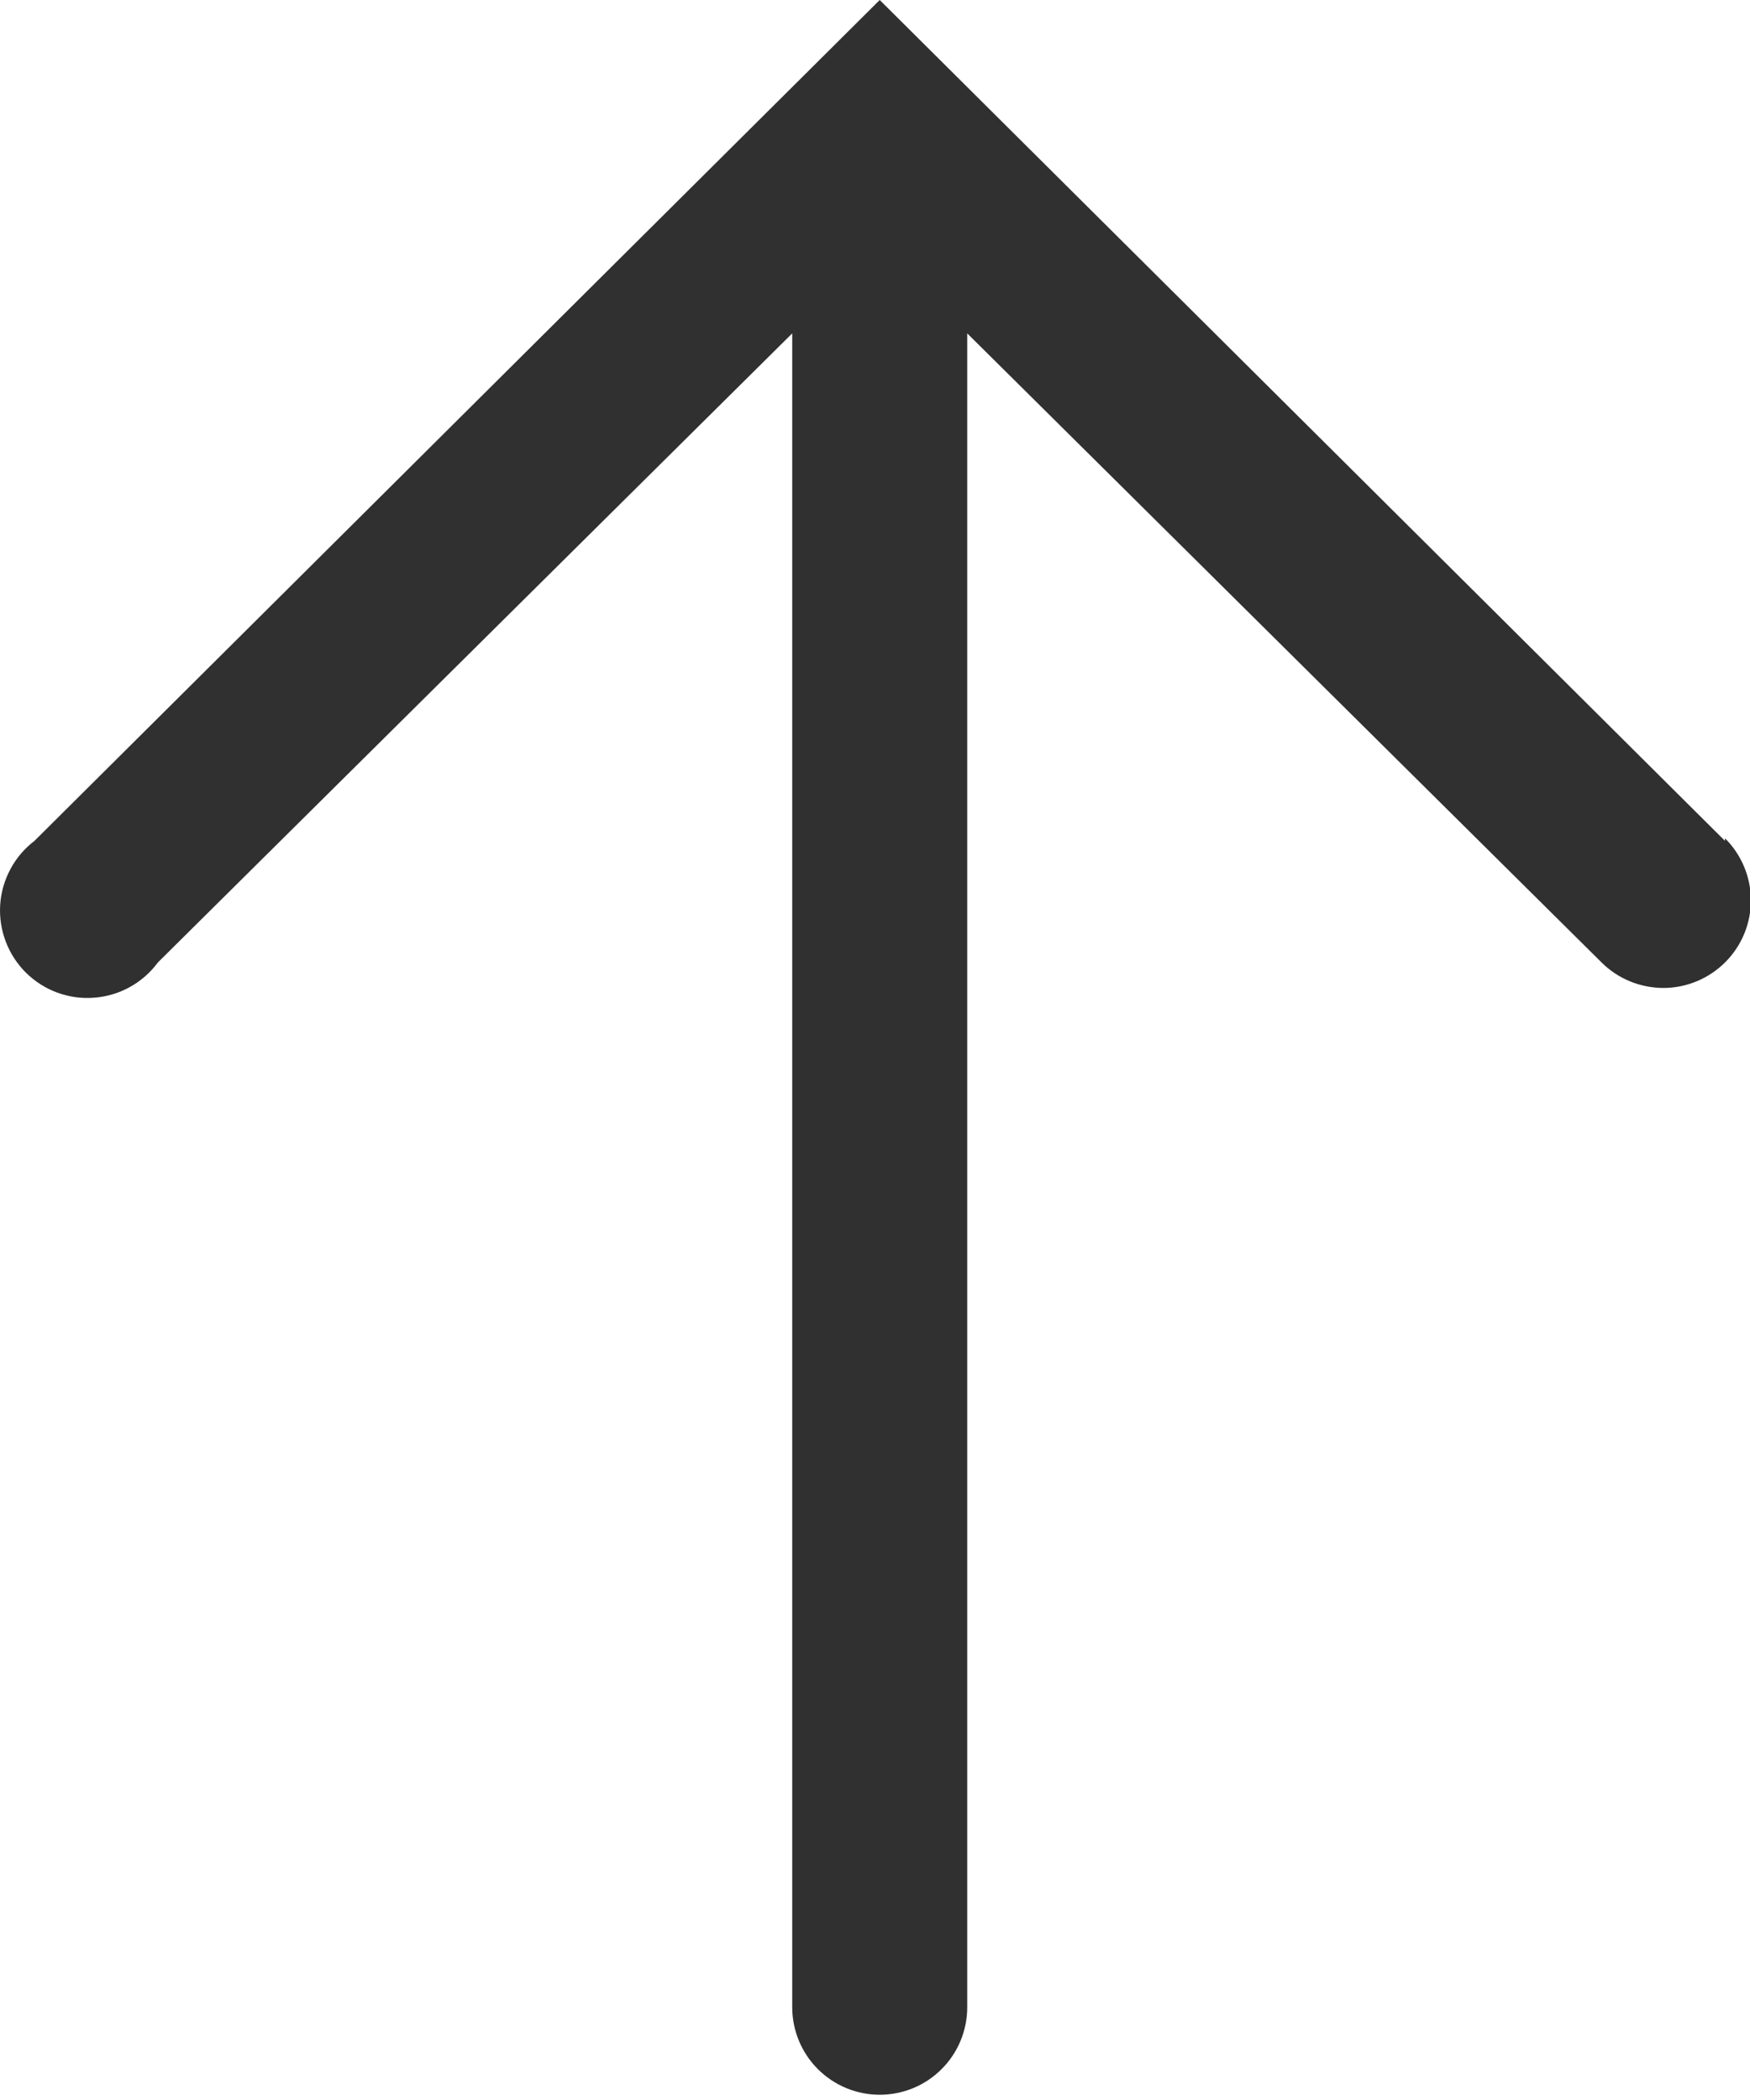 <?xml version="1.0" encoding="UTF-8"?> <svg xmlns="http://www.w3.org/2000/svg" width="20" height="24" viewBox="0 0 20 24" fill="none"><path d="M19.714 9.61L10.054 0L0.394 9.61C0.28 9.697 0.186 9.807 0.119 9.933C0.051 10.06 0.011 10.199 0.002 10.342C-0.007 10.485 0.015 10.628 0.066 10.762C0.117 10.896 0.196 11.017 0.298 11.118C0.4 11.218 0.522 11.296 0.657 11.345C0.792 11.394 0.935 11.414 1.078 11.402C1.221 11.391 1.359 11.35 1.485 11.28C1.61 11.211 1.719 11.115 1.804 11L9.054 3.81V22.94C9.054 23.205 9.16 23.46 9.347 23.647C9.535 23.835 9.789 23.94 10.054 23.94C10.319 23.94 10.574 23.835 10.761 23.647C10.949 23.46 11.054 23.205 11.054 22.94V3.81L18.304 11C18.492 11.187 18.747 11.291 19.013 11.291C19.278 11.29 19.532 11.183 19.719 10.995C19.906 10.807 20.011 10.552 20.01 10.287C20.009 10.021 19.902 9.767 19.714 9.58V9.61Z" fill="#303030"></path></svg> 